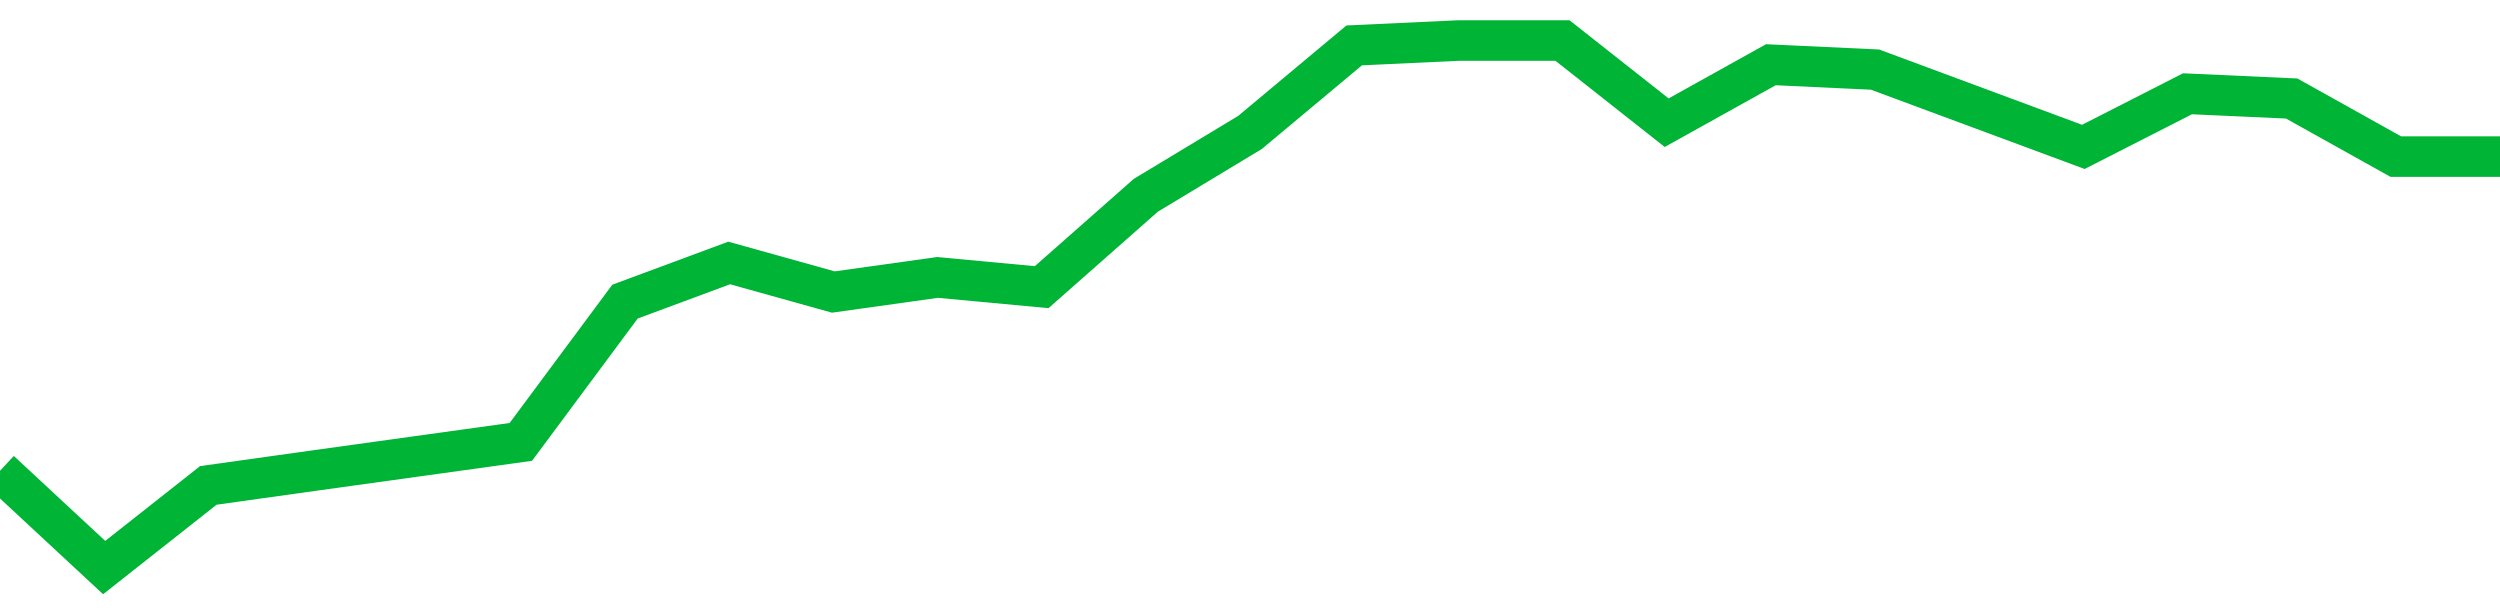 <!-- Generated with https://github.com/jxxe/sparkline/ --><svg viewBox="0 0 185 45" class="sparkline" xmlns="http://www.w3.org/2000/svg"><path class="sparkline--fill" d="M 0 34.84 L 0 34.84 L 7.708 42 L 15.417 35.92 L 23.125 34.84 L 30.833 33.77 L 38.542 32.7 L 46.25 22.32 L 53.958 19.46 L 61.667 21.61 L 69.375 20.53 L 77.083 21.25 L 84.792 14.45 L 92.5 9.8 L 100.208 3.36 L 107.917 3 L 115.625 3 L 123.333 9.08 L 131.042 4.79 L 138.75 5.15 L 146.458 8.01 L 154.167 10.87 L 161.875 6.94 L 169.583 7.29 L 177.292 11.59 L 185 11.59 V 45 L 0 45 Z" stroke="none" fill="none" ></path><path class="sparkline--line" d="M 0 34.84 L 0 34.84 L 7.708 42 L 15.417 35.92 L 23.125 34.84 L 30.833 33.77 L 38.542 32.7 L 46.25 22.32 L 53.958 19.46 L 61.667 21.61 L 69.375 20.53 L 77.083 21.25 L 84.792 14.45 L 92.5 9.8 L 100.208 3.36 L 107.917 3 L 115.625 3 L 123.333 9.08 L 131.042 4.79 L 138.75 5.15 L 146.458 8.01 L 154.167 10.87 L 161.875 6.94 L 169.583 7.29 L 177.292 11.59 L 185 11.59" fill="none" stroke-width="3" stroke="#00B436" ></path></svg>